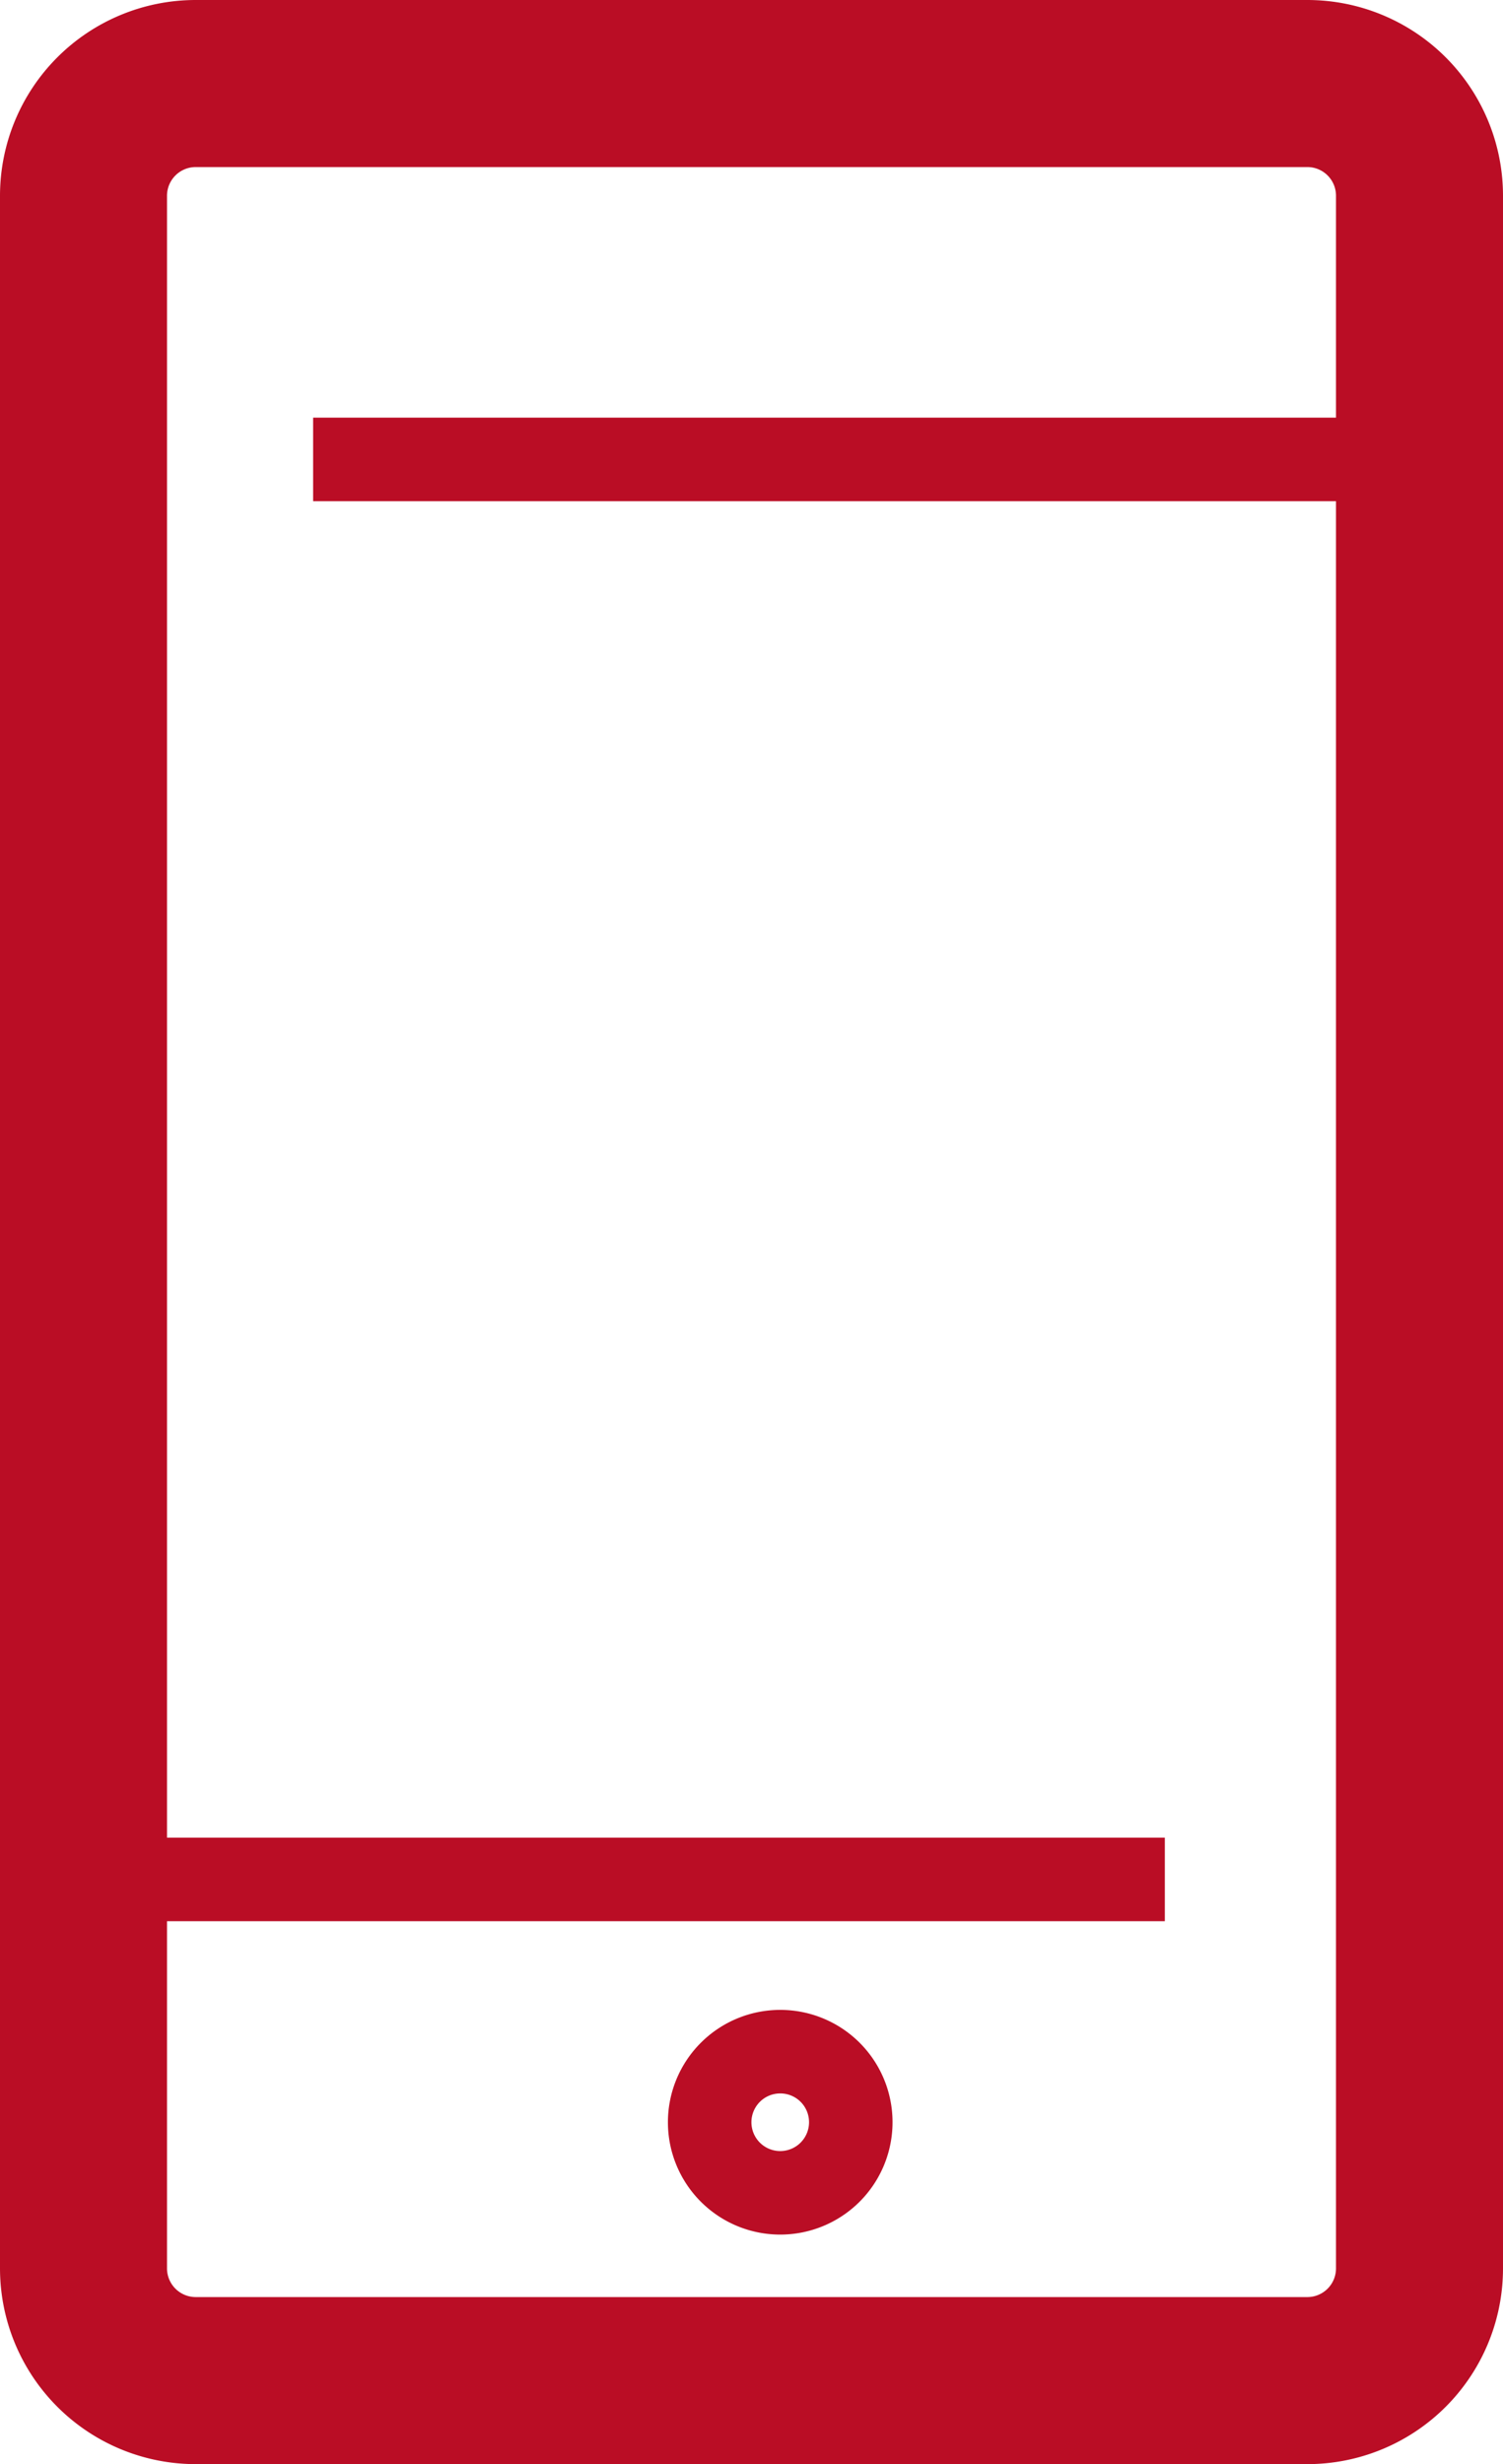 <?xml version="1.0" encoding="UTF-8"?>
<svg xmlns="http://www.w3.org/2000/svg" xmlns:xlink="http://www.w3.org/1999/xlink" id="Groupe_276" data-name="Groupe 276" width="18" height="29.5" viewBox="0 0 18 29.5">
  <defs>
    <clipPath id="clip-path">
      <rect id="Rectangle_212" data-name="Rectangle 212" width="18" height="29.5" fill="none"></rect>
    </clipPath>
  </defs>
  <g id="Groupe_275" data-name="Groupe 275" clip-path="url(#clip-path)">
    <path id="Tracé_369" data-name="Tracé 369" d="M10.189,25.405a.845.845,0,1,1-.844-.843A.844.844,0,0,1,10.189,25.405Z" fill="none" stroke="#ba0d25" stroke-miterlimit="10" stroke-width="1"></path>
    <path id="Rectangle_211" data-name="Rectangle 211" d="M1.344,0H14.657A1.343,1.343,0,0,1,16,1.343V26.157A1.343,1.343,0,0,1,14.657,27.5H1.344A1.344,1.344,0,0,1,0,26.156V1.344A1.344,1.344,0,0,1,1.344,0Z" transform="translate(1 1)" fill="none" stroke="#ba0d25" stroke-miterlimit="10" stroke-width="2"></path>
    <line id="Ligne_144" data-name="Ligne 144" x2="13.2" transform="translate(3.75 5.5)" fill="none" stroke="#ba0d25" stroke-miterlimit="10" stroke-width="1"></line>
    <line id="Ligne_145" data-name="Ligne 145" x2="13.2" transform="translate(0.75 22.5)" fill="none" stroke="#ba0d25" stroke-miterlimit="10" stroke-width="1"></line>
  </g>
</svg>
